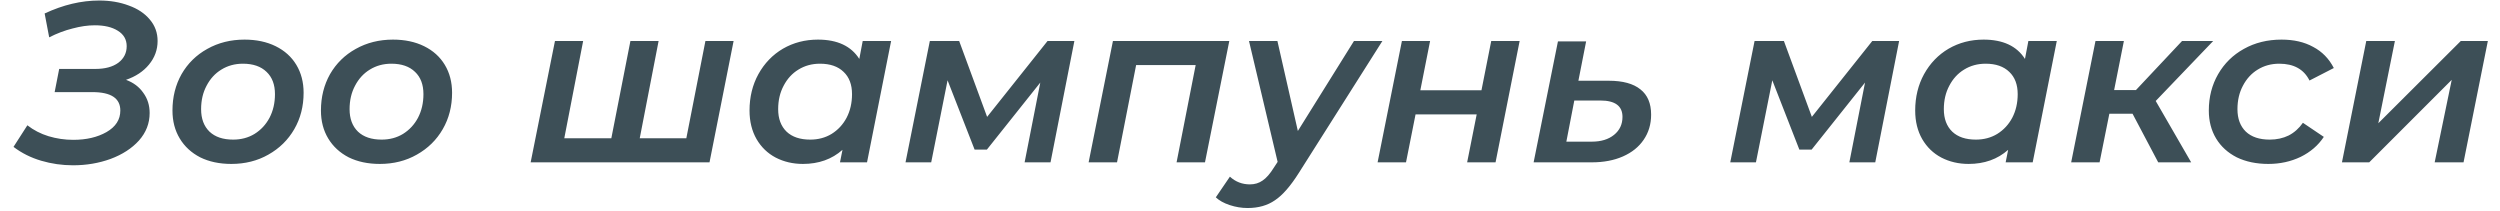 <?xml version="1.0" encoding="UTF-8"?> <svg xmlns="http://www.w3.org/2000/svg" width="154" height="13" viewBox="0 0 154 13" fill="none"><path d="M7.762 4.918C8.219 5.086 8.574 5.352 8.826 5.716C9.087 6.071 9.218 6.486 9.218 6.962C9.218 7.597 8.999 8.161 8.56 8.656C8.121 9.141 7.538 9.519 6.81 9.79C6.091 10.051 5.321 10.182 4.5 10.182C3.828 10.182 3.175 10.089 2.54 9.902C1.905 9.715 1.336 9.431 0.832 9.048L1.686 7.718C2.069 8.017 2.503 8.241 2.988 8.39C3.483 8.539 3.991 8.614 4.514 8.614C5.317 8.614 5.998 8.455 6.558 8.138C7.127 7.811 7.412 7.368 7.412 6.808C7.412 6.052 6.838 5.674 5.69 5.674H3.366L3.646 4.246H5.872C6.469 4.246 6.941 4.12 7.286 3.868C7.631 3.607 7.804 3.266 7.804 2.846C7.804 2.435 7.622 2.118 7.258 1.894C6.903 1.67 6.432 1.558 5.844 1.558C5.415 1.558 4.957 1.623 4.472 1.754C3.987 1.875 3.506 2.057 3.03 2.3L2.75 0.83C3.889 0.298 5.009 0.032 6.11 0.032C6.782 0.032 7.389 0.135 7.93 0.34C8.481 0.536 8.915 0.825 9.232 1.208C9.549 1.581 9.708 2.02 9.708 2.524C9.708 3.065 9.531 3.551 9.176 3.98C8.831 4.4 8.359 4.713 7.762 4.918ZM14.25 10.098C13.522 10.098 12.883 9.963 12.332 9.692C11.79 9.412 11.37 9.025 11.072 8.53C10.773 8.035 10.624 7.461 10.624 6.808C10.624 5.977 10.81 5.231 11.184 4.568C11.566 3.905 12.094 3.387 12.766 3.014C13.447 2.631 14.213 2.44 15.062 2.44C15.79 2.44 16.429 2.575 16.98 2.846C17.53 3.117 17.955 3.499 18.254 3.994C18.552 4.489 18.702 5.063 18.702 5.716C18.702 6.547 18.511 7.293 18.128 7.956C17.745 8.619 17.213 9.141 16.532 9.524C15.86 9.907 15.099 10.098 14.25 10.098ZM14.362 8.6C14.857 8.6 15.295 8.483 15.678 8.25C16.07 8.007 16.378 7.676 16.602 7.256C16.826 6.827 16.938 6.341 16.938 5.8C16.938 5.212 16.765 4.755 16.42 4.428C16.075 4.092 15.589 3.924 14.964 3.924C14.469 3.924 14.026 4.045 13.634 4.288C13.251 4.521 12.948 4.853 12.724 5.282C12.5 5.702 12.388 6.183 12.388 6.724C12.388 7.312 12.56 7.774 12.906 8.11C13.251 8.437 13.736 8.6 14.362 8.6ZM23.396 10.098C22.668 10.098 22.029 9.963 21.478 9.692C20.937 9.412 20.517 9.025 20.218 8.53C19.92 8.035 19.77 7.461 19.77 6.808C19.77 5.977 19.957 5.231 20.33 4.568C20.713 3.905 21.24 3.387 21.912 3.014C22.594 2.631 23.359 2.44 24.208 2.44C24.936 2.44 25.576 2.575 26.126 2.846C26.677 3.117 27.102 3.499 27.4 3.994C27.699 4.489 27.848 5.063 27.848 5.716C27.848 6.547 27.657 7.293 27.274 7.956C26.892 8.619 26.36 9.141 25.678 9.524C25.006 9.907 24.246 10.098 23.396 10.098ZM23.508 8.6C24.003 8.6 24.442 8.483 24.824 8.25C25.216 8.007 25.524 7.676 25.748 7.256C25.972 6.827 26.084 6.341 26.084 5.8C26.084 5.212 25.912 4.755 25.566 4.428C25.221 4.092 24.736 3.924 24.11 3.924C23.616 3.924 23.172 4.045 22.78 4.288C22.398 4.521 22.094 4.853 21.87 5.282C21.646 5.702 21.534 6.183 21.534 6.724C21.534 7.312 21.707 7.774 22.052 8.11C22.398 8.437 22.883 8.6 23.508 8.6ZM45.19 2.524L43.706 10H32.688L34.186 2.524H35.922L34.76 8.516H37.658L38.834 2.524H40.57L39.408 8.516H42.278L43.454 2.524H45.19ZM54.893 2.524L53.409 10H51.743L51.897 9.23C51.244 9.809 50.432 10.098 49.461 10.098C48.845 10.098 48.285 9.967 47.781 9.706C47.286 9.445 46.894 9.067 46.605 8.572C46.316 8.068 46.171 7.48 46.171 6.808C46.171 5.977 46.353 5.231 46.717 4.568C47.09 3.896 47.594 3.373 48.229 3C48.873 2.627 49.592 2.44 50.385 2.44C51.58 2.44 52.429 2.837 52.933 3.63L53.143 2.524H54.893ZM49.909 8.6C50.404 8.6 50.842 8.483 51.225 8.25C51.617 8.007 51.925 7.676 52.149 7.256C52.373 6.827 52.485 6.341 52.485 5.8C52.485 5.212 52.312 4.755 51.967 4.428C51.622 4.092 51.136 3.924 50.511 3.924C50.016 3.924 49.573 4.045 49.181 4.288C48.798 4.521 48.495 4.853 48.271 5.282C48.047 5.702 47.935 6.183 47.935 6.724C47.935 7.312 48.108 7.774 48.453 8.11C48.798 8.437 49.284 8.6 49.909 8.6ZM66.182 2.524L64.712 10H63.116L64.082 5.086L60.792 9.216H60.036L58.37 4.946L57.362 10H55.78L57.278 2.524H59.084L60.806 7.2L64.53 2.524H66.182ZM75.725 2.524L74.227 10H72.477L73.653 4.008H69.985L68.809 10H67.059L68.557 2.524H75.725ZM85.156 2.524L80.004 10.658C79.491 11.47 79.001 12.03 78.534 12.338C78.077 12.655 77.517 12.814 76.854 12.814C76.481 12.814 76.112 12.753 75.748 12.632C75.384 12.511 75.1 12.352 74.894 12.156L75.762 10.882C76.108 11.199 76.518 11.358 76.994 11.358C77.293 11.358 77.554 11.279 77.778 11.12C78.002 10.971 78.231 10.709 78.464 10.336L78.702 9.972L76.938 2.524H78.688L79.948 8.068L83.406 2.524H85.156ZM86.358 2.524H88.094L87.492 5.562H91.258L91.86 2.524H93.61L92.126 10H90.376L90.964 7.046H87.198L86.61 10H84.86L86.358 2.524ZM99.105 4.974C99.964 4.974 100.612 5.151 101.051 5.506C101.49 5.851 101.709 6.369 101.709 7.06C101.709 7.648 101.555 8.166 101.247 8.614C100.948 9.053 100.524 9.393 99.973 9.636C99.422 9.879 98.783 10 98.055 10H94.471L95.969 2.552H97.705L97.229 4.974H99.105ZM98.055 8.726C98.624 8.726 99.082 8.586 99.427 8.306C99.772 8.026 99.945 7.657 99.945 7.2C99.945 6.528 99.492 6.192 98.587 6.192H96.977L96.487 8.726H98.055ZM116.986 2.524L115.516 10H113.92L114.886 5.086L111.596 9.216H110.84L109.174 4.946L108.166 10H106.584L108.082 2.524H109.888L111.61 7.2L115.334 2.524H116.986ZM126.698 2.524L125.214 10H123.548L123.702 9.23C123.048 9.809 122.236 10.098 121.266 10.098C120.65 10.098 120.09 9.967 119.586 9.706C119.091 9.445 118.699 9.067 118.41 8.572C118.12 8.068 117.976 7.48 117.976 6.808C117.976 5.977 118.158 5.231 118.522 4.568C118.895 3.896 119.399 3.373 120.034 3C120.678 2.627 121.396 2.44 122.19 2.44C123.384 2.44 124.234 2.837 124.738 3.63L124.948 2.524H126.698ZM121.714 8.6C122.208 8.6 122.647 8.483 123.03 8.25C123.422 8.007 123.73 7.676 123.954 7.256C124.178 6.827 124.29 6.341 124.29 5.8C124.29 5.212 124.117 4.755 123.772 4.428C123.426 4.092 122.941 3.924 122.316 3.924C121.821 3.924 121.378 4.045 120.986 4.288C120.603 4.521 120.3 4.853 120.076 5.282C119.852 5.702 119.74 6.183 119.74 6.724C119.74 7.312 119.912 7.774 120.258 8.11C120.603 8.437 121.088 8.6 121.714 8.6ZM132.792 6.22L134.976 10H132.946L131.364 7.004H129.936L129.334 10H127.584L129.082 2.524H130.832L130.23 5.548H131.574L134.416 2.524H136.334L132.792 6.22ZM139.731 10.098C138.994 10.098 138.345 9.963 137.785 9.692C137.235 9.412 136.81 9.025 136.511 8.53C136.213 8.035 136.063 7.461 136.063 6.808C136.063 5.977 136.255 5.231 136.637 4.568C137.02 3.905 137.547 3.387 138.219 3.014C138.901 2.631 139.675 2.44 140.543 2.44C141.299 2.44 141.948 2.589 142.489 2.888C143.04 3.177 143.465 3.611 143.763 4.19L142.265 4.96C141.92 4.269 141.299 3.924 140.403 3.924C139.909 3.924 139.465 4.045 139.073 4.288C138.691 4.521 138.387 4.853 138.163 5.282C137.939 5.702 137.827 6.183 137.827 6.724C137.827 7.312 138 7.774 138.345 8.11C138.691 8.437 139.181 8.6 139.815 8.6C140.245 8.6 140.632 8.516 140.977 8.348C141.323 8.171 141.617 7.909 141.859 7.564L143.147 8.432C142.802 8.955 142.326 9.365 141.719 9.664C141.113 9.953 140.45 10.098 139.731 10.098ZM145.762 2.524H147.526L146.504 7.592L151.586 2.524H153.252L151.754 10H149.976L151.026 4.918L145.944 10H144.264L145.762 2.524Z" fill="#3D4F57"></path></svg> 